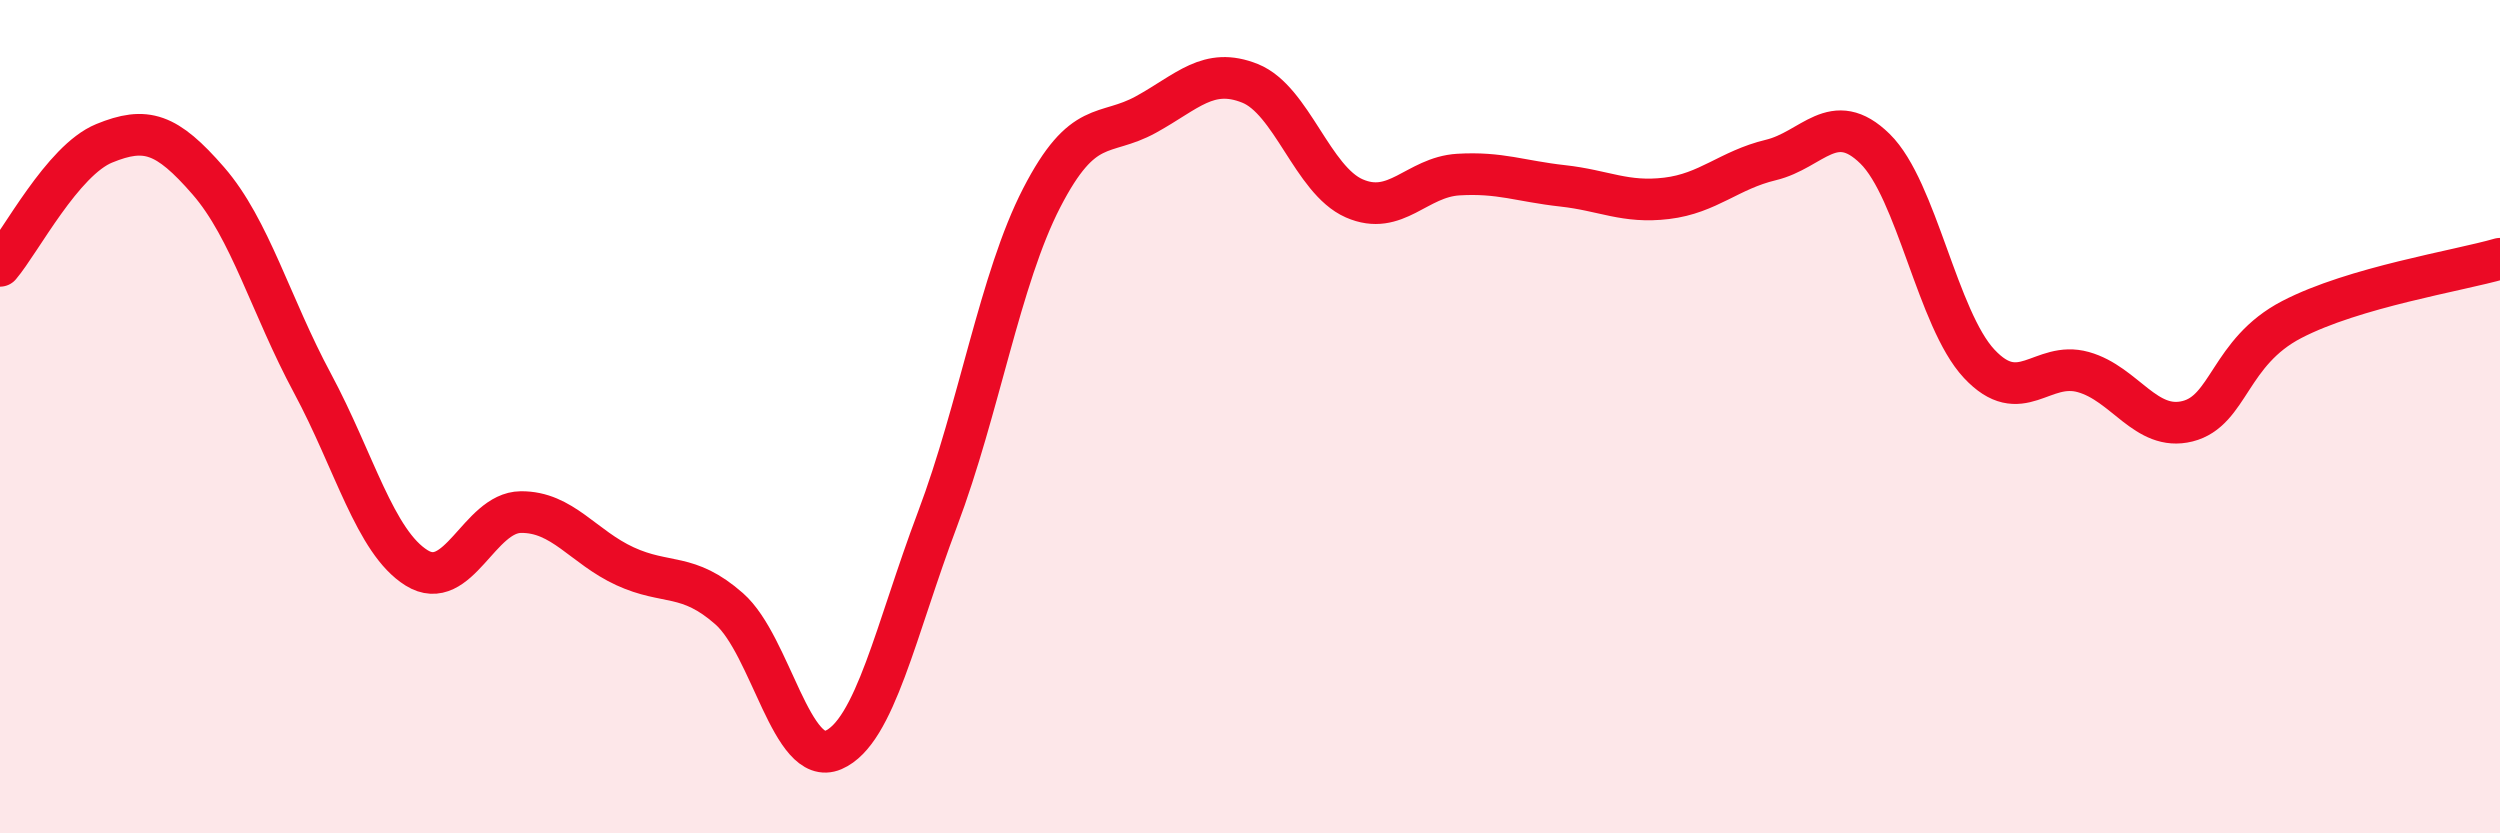 
    <svg width="60" height="20" viewBox="0 0 60 20" xmlns="http://www.w3.org/2000/svg">
      <path
        d="M 0,6.38 C 0.5,5.79 1.5,3.85 2.5,3.44 C 3.5,3.03 4,3.19 5,4.34 C 6,5.49 6.5,7.34 7.5,9.2 C 8.5,11.06 9,13.01 10,13.63 C 11,14.25 11.5,12.3 12.5,12.29 C 13.5,12.28 14,13.13 15,13.59 C 16,14.05 16.5,13.73 17.5,14.61 C 18.5,15.49 19,18.43 20,18 C 21,17.57 21.5,15.11 22.5,12.46 C 23.5,9.81 24,6.69 25,4.75 C 26,2.81 26.5,3.3 27.5,2.75 C 28.5,2.2 29,1.6 30,2 C 31,2.4 31.5,4.32 32.5,4.76 C 33.5,5.2 34,4.25 35,4.19 C 36,4.13 36.5,4.35 37.5,4.46 C 38.5,4.57 39,4.88 40,4.76 C 41,4.64 41.5,4.08 42.5,3.84 C 43.5,3.6 44,2.59 45,3.57 C 46,4.55 46.5,7.66 47.5,8.73 C 48.5,9.8 49,8.65 50,8.93 C 51,9.21 51.5,10.36 52.5,10.11 C 53.5,9.86 53.5,8.45 55,7.67 C 56.5,6.89 59,6.5 60,6.21L60 20L0 20Z"
        fill="#EB0A25"
        opacity="0.1"
        stroke-linecap="round"
        stroke-linejoin="round"
      />
      <path
        d="M 0,6.38 C 0.5,5.79 1.5,3.85 2.5,3.44 C 3.5,3.03 4,3.19 5,4.34 C 6,5.49 6.5,7.34 7.5,9.2 C 8.5,11.06 9,13.01 10,13.63 C 11,14.25 11.5,12.3 12.5,12.29 C 13.5,12.28 14,13.13 15,13.59 C 16,14.05 16.5,13.73 17.5,14.61 C 18.5,15.49 19,18.43 20,18 C 21,17.57 21.5,15.11 22.5,12.46 C 23.5,9.81 24,6.69 25,4.75 C 26,2.81 26.5,3.3 27.5,2.75 C 28.5,2.2 29,1.6 30,2 C 31,2.4 31.5,4.32 32.5,4.76 C 33.5,5.2 34,4.25 35,4.19 C 36,4.13 36.5,4.35 37.5,4.46 C 38.5,4.57 39,4.88 40,4.76 C 41,4.64 41.5,4.08 42.5,3.84 C 43.5,3.6 44,2.59 45,3.57 C 46,4.55 46.5,7.66 47.5,8.73 C 48.5,9.8 49,8.65 50,8.93 C 51,9.21 51.5,10.36 52.5,10.11 C 53.5,9.86 53.5,8.45 55,7.67 C 56.5,6.89 59,6.5 60,6.21"
        stroke="#EB0A25"
        stroke-width="1"
        fill="none"
        stroke-linecap="round"
        stroke-linejoin="round"
      />
    </svg>
  